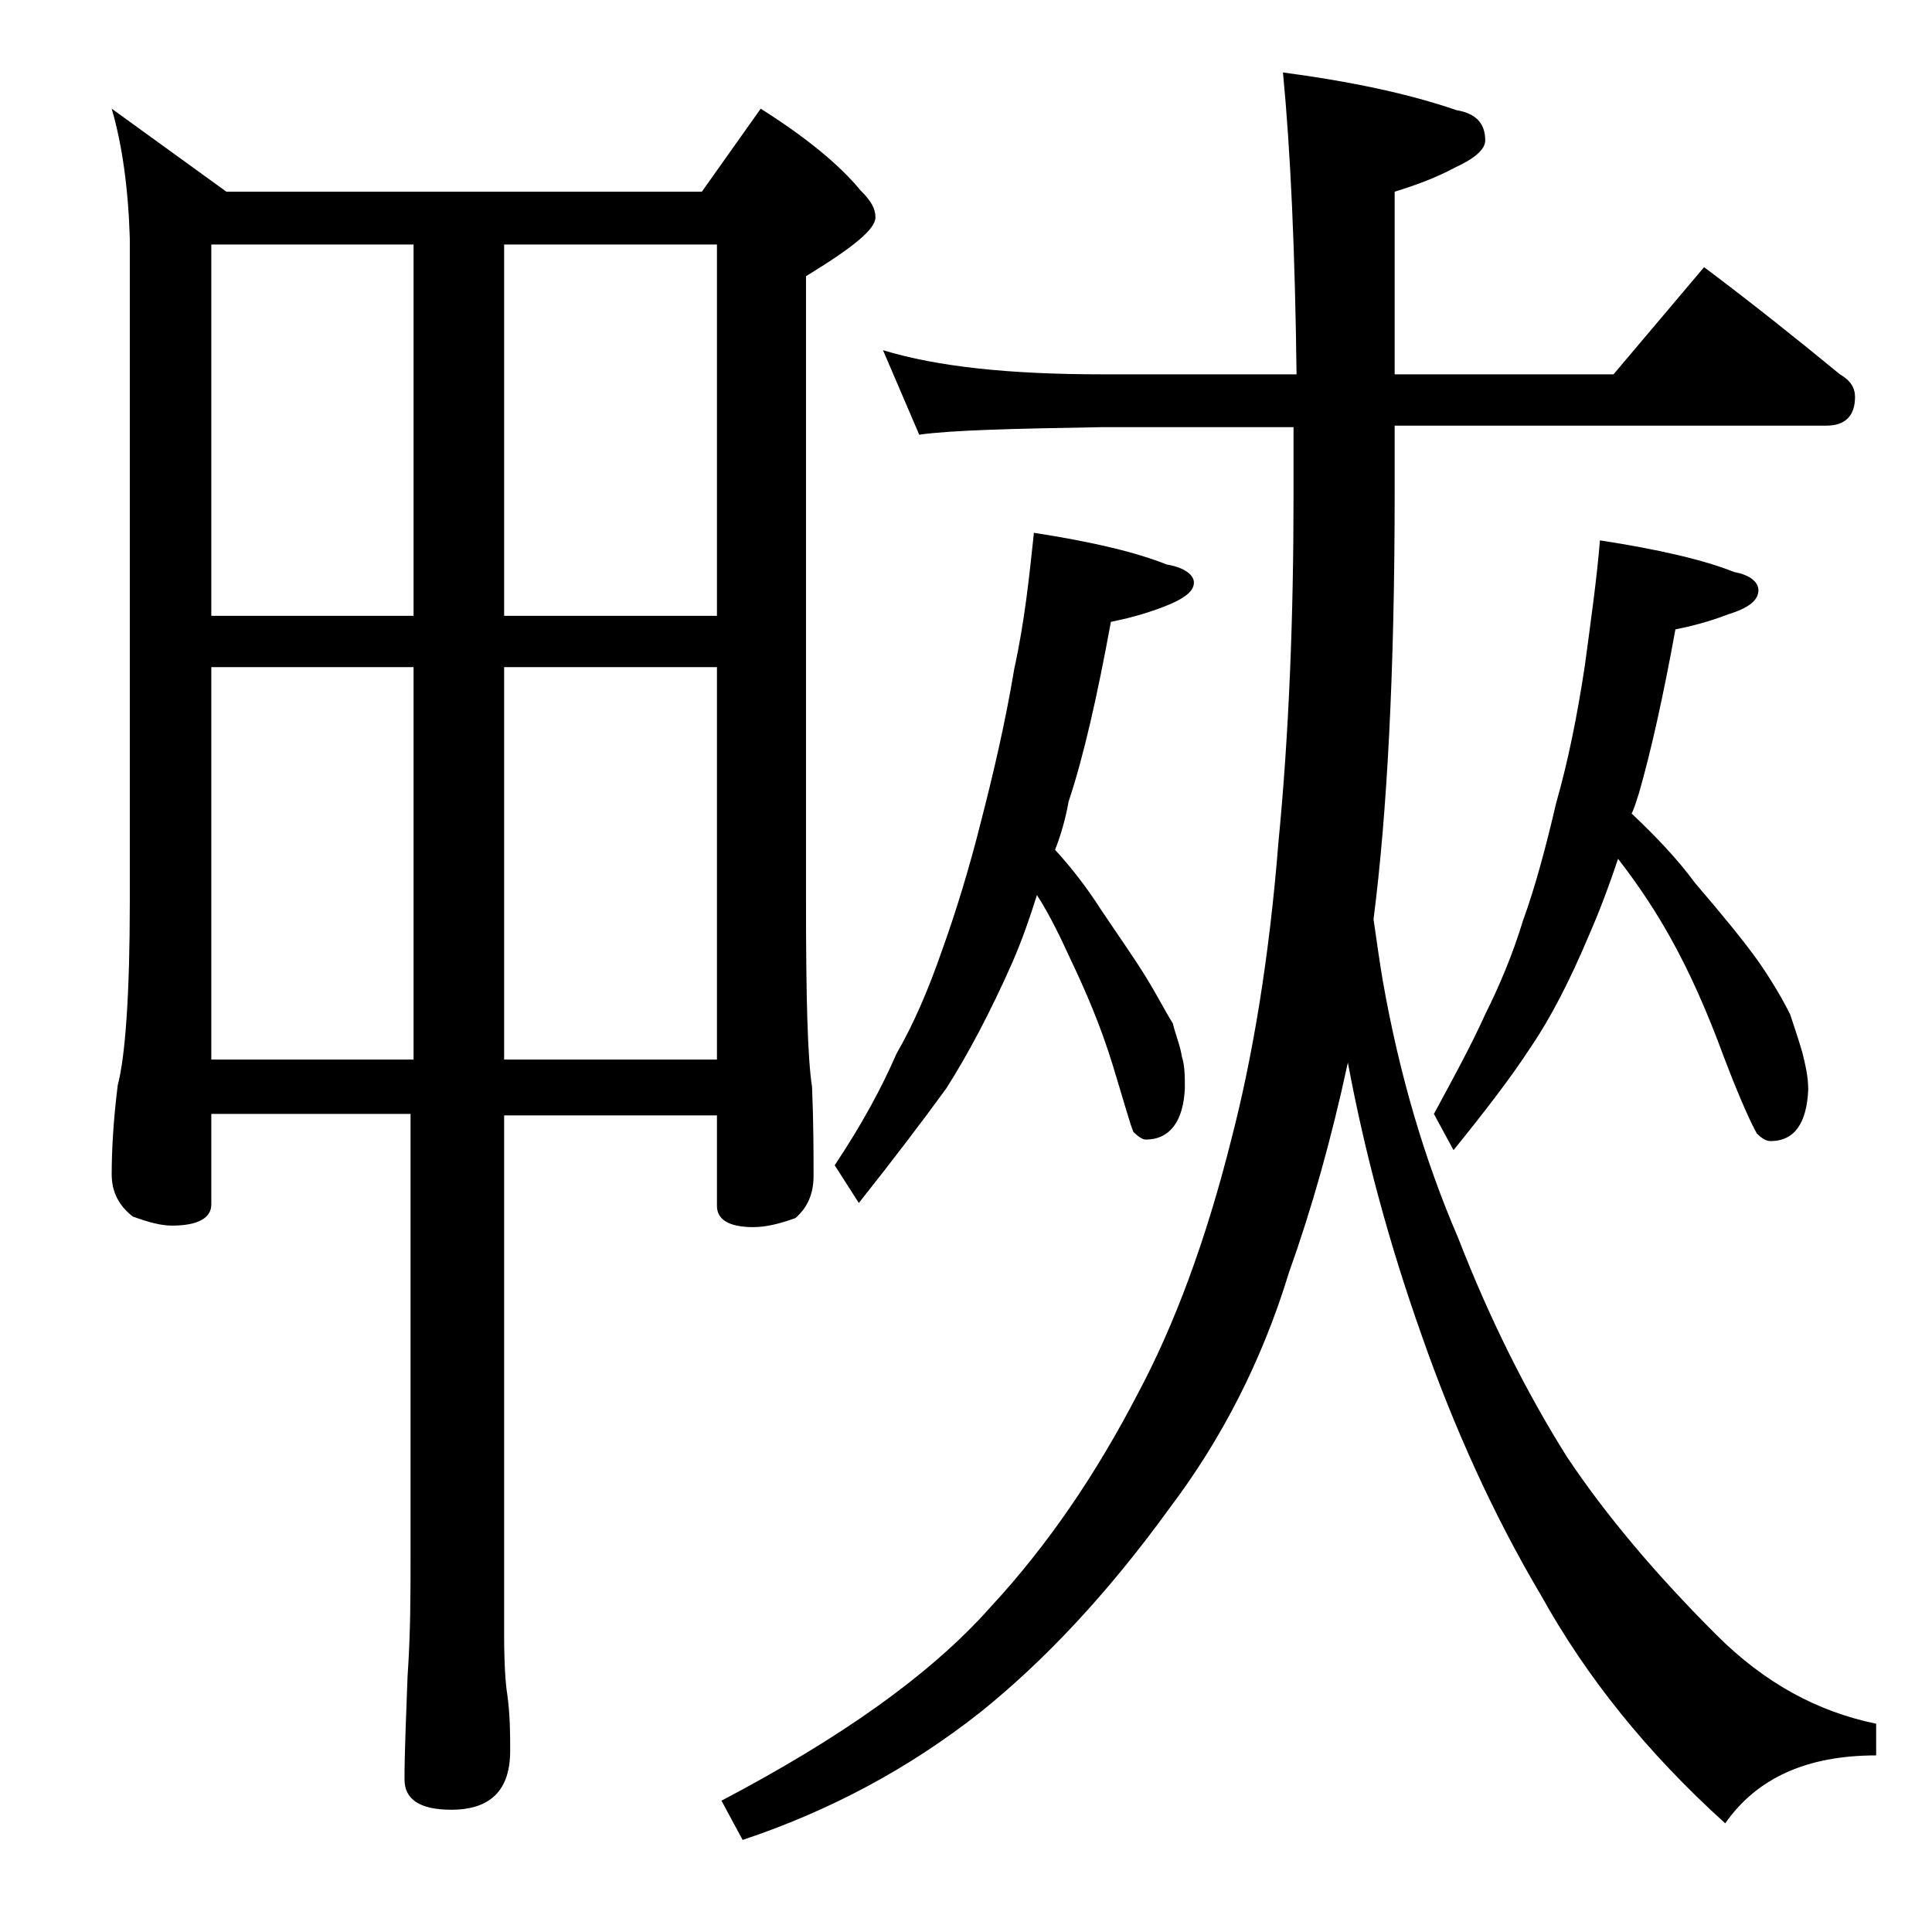 <?xml version="1.0" encoding="utf-8"?>
<!-- Generator: Adobe Illustrator 18.0.0, SVG Export Plug-In . SVG Version: 6.00 Build 0)  -->
<!DOCTYPE svg PUBLIC "-//W3C//DTD SVG 1.1//EN" "http://www.w3.org/Graphics/SVG/1.1/DTD/svg11.dtd">
<svg version="1.1" id="Layer_1" xmlns="http://www.w3.org/2000/svg" xmlns:xlink="http://www.w3.org/1999/xlink" x="0px" y="0px"
	 viewBox="0 0 128 128" enable-background="new 0 0 128 128" xml:space="preserve">
<path d="M7.4,7.2l7.6,5.5h31.5l3.9-5.5c3,1.9,5.2,3.7,6.6,5.4c0.7,0.7,1,1.2,1,1.8c0,0.8-1.5,2-4.6,3.9v41.5
	c0,6.2,0.1,10.3,0.4,12.2c0.1,2.4,0.1,4.4,0.1,5.9c0,1.2-0.4,2.1-1.2,2.8c-1.1,0.4-2,0.6-2.8,0.6c-1.6,0-2.4-0.5-2.4-1.4v-6H33.4
	v34.4c0,2,0.1,3.3,0.2,3.9c0.2,1.4,0.2,2.7,0.2,3.8c0,2.6-1.3,3.9-3.9,3.9c-2.1,0-3.1-0.7-3.1-2c0-1.8,0.1-4,0.2-6.8
	c0.2-2.9,0.2-5.5,0.2-7.8V73.8H14v6c0,0.9-0.9,1.4-2.6,1.4c-0.7,0-1.5-0.2-2.6-0.6c-0.9-0.7-1.4-1.6-1.4-2.8c0-1.5,0.1-3.5,0.4-5.9
	c0.5-1.9,0.8-6,0.8-12.2V15.8C8.5,12.5,8.1,9.6,7.4,7.2z M14,40.8h13.4V16.2H14V40.8z M14,70.2h13.4v-26H14V70.2z M33.4,16.2v24.6
	h14.1V16.2H33.4z M33.4,44.2v26h14.1v-26H33.4z M58.5,23.2c3.6,1.1,8.4,1.6,14.5,1.6h12.9c-0.1-8.2-0.4-14.8-0.9-20
	c4.5,0.6,8.3,1.4,11.5,2.5c1.2,0.2,1.9,0.8,1.9,2c0,0.6-0.7,1.2-2,1.8c-1.3,0.7-2.7,1.2-4,1.6v12.1h14.5l6-7.1
	c3.2,2.4,6.2,4.8,9,7.1c0.7,0.4,1,0.9,1,1.5c0,1.2-0.6,1.9-1.9,1.9H92.4v4.5c0,11.8-0.5,21.2-1.4,28.2c0.2,1.4,0.4,2.8,0.6,4
	c1.1,6.3,2.8,12,5,17.1c2.1,5.4,4.5,10.2,7.2,14.5c2.6,3.9,5.9,7.8,9.9,11.8c3.2,3.2,6.7,5.1,10.6,5.9v2.1c-4.6,0-7.9,1.5-10,4.5
	c-5.2-4.7-9.2-9.7-12.2-15.1c-3.2-5.4-5.8-11.2-7.9-17.2c-2.2-6.2-3.8-12.2-4.9-18.1c-1.1,5.1-2.4,9.7-3.9,13.9
	c-1.8,5.9-4.5,11.1-7.9,15.6c-4.2,5.8-8.4,10.2-12.5,13.5c-4.8,3.8-10.1,6.6-15.8,8.5l-1.4-2.6c7.8-4.1,13.8-8.3,17.8-12.8
	c3.8-4.1,7-8.8,9.8-14.2c2.4-4.5,4.5-10.1,6.2-16.9c1.4-5.4,2.5-12,3.1-19.6c0.7-7.2,1-14.9,1-23v-4.5H73c-5.9,0.1-10,0.2-12.1,0.5
	L58.5,23.2z M68.5,35.3c3.9,0.6,6.8,1.3,8.8,2.1c1.2,0.2,1.8,0.7,1.8,1.2c0,0.6-0.7,1.1-2,1.6c-1.3,0.5-2.5,0.8-3.5,1
	c-0.9,4.9-1.8,8.9-2.8,11.9c-0.2,1.1-0.5,2.2-0.9,3.2c1.1,1.2,2.1,2.5,3,3.9c1.2,1.8,2.2,3.2,3,4.5s1.3,2.3,1.8,3.1
	c0.2,0.8,0.5,1.5,0.6,2.2c0.2,0.6,0.2,1.3,0.2,2.1c-0.1,2.2-1,3.4-2.6,3.4c-0.2,0-0.5-0.2-0.8-0.5c-0.2-0.4-0.6-1.9-1.4-4.5
	c-0.8-2.6-1.8-4.9-2.8-7c-0.6-1.3-1.3-2.8-2.2-4.2c-0.5,1.6-1,3-1.6,4.4c-1.5,3.4-3,6.2-4.4,8.4c-1.6,2.2-3.5,4.7-5.8,7.6l-1.6-2.5
	c1.8-2.7,3.1-5.1,4.1-7.4c1.1-1.9,2.1-4.2,3-6.8c0.9-2.5,1.8-5.4,2.6-8.6c0.8-3.1,1.6-6.5,2.2-10.1C67.9,41.1,68.2,38.1,68.5,35.3z
	 M106,35.8c3.9,0.6,6.9,1.3,8.9,2.1c1.1,0.2,1.6,0.7,1.6,1.2c0,0.7-0.7,1.2-2,1.6c-1.3,0.5-2.5,0.8-3.5,1c-0.8,4.4-1.6,8-2.4,10.8
	c-0.2,0.6-0.3,1-0.5,1.4c1.7,1.6,3.1,3.1,4.2,4.6c1.8,2.1,3.2,3.8,4.2,5.2c0.9,1.3,1.6,2.5,2.1,3.5c0.3,0.9,0.6,1.8,0.8,2.5
	c0.2,0.8,0.4,1.6,0.4,2.5c-0.1,2.2-0.9,3.4-2.5,3.4c-0.3,0-0.6-0.2-0.9-0.5c-0.3-0.5-1.1-2.2-2.2-5.1c-1.1-3-2.3-5.7-3.6-8
	c-0.9-1.6-2-3.3-3.4-5.1c-0.6,1.8-1.2,3.4-1.9,5c-1.3,3.1-2.6,5.6-3.9,7.5c-1.3,2-3,4.2-5.1,6.8L95,73.8c1.3-2.4,2.5-4.6,3.4-6.6
	c0.9-1.8,1.8-3.9,2.5-6.2c0.8-2.2,1.5-4.8,2.2-7.8c0.8-2.8,1.4-5.8,1.9-9.1C105.4,41.1,105.8,38.3,106,35.8z"/>
</svg>
